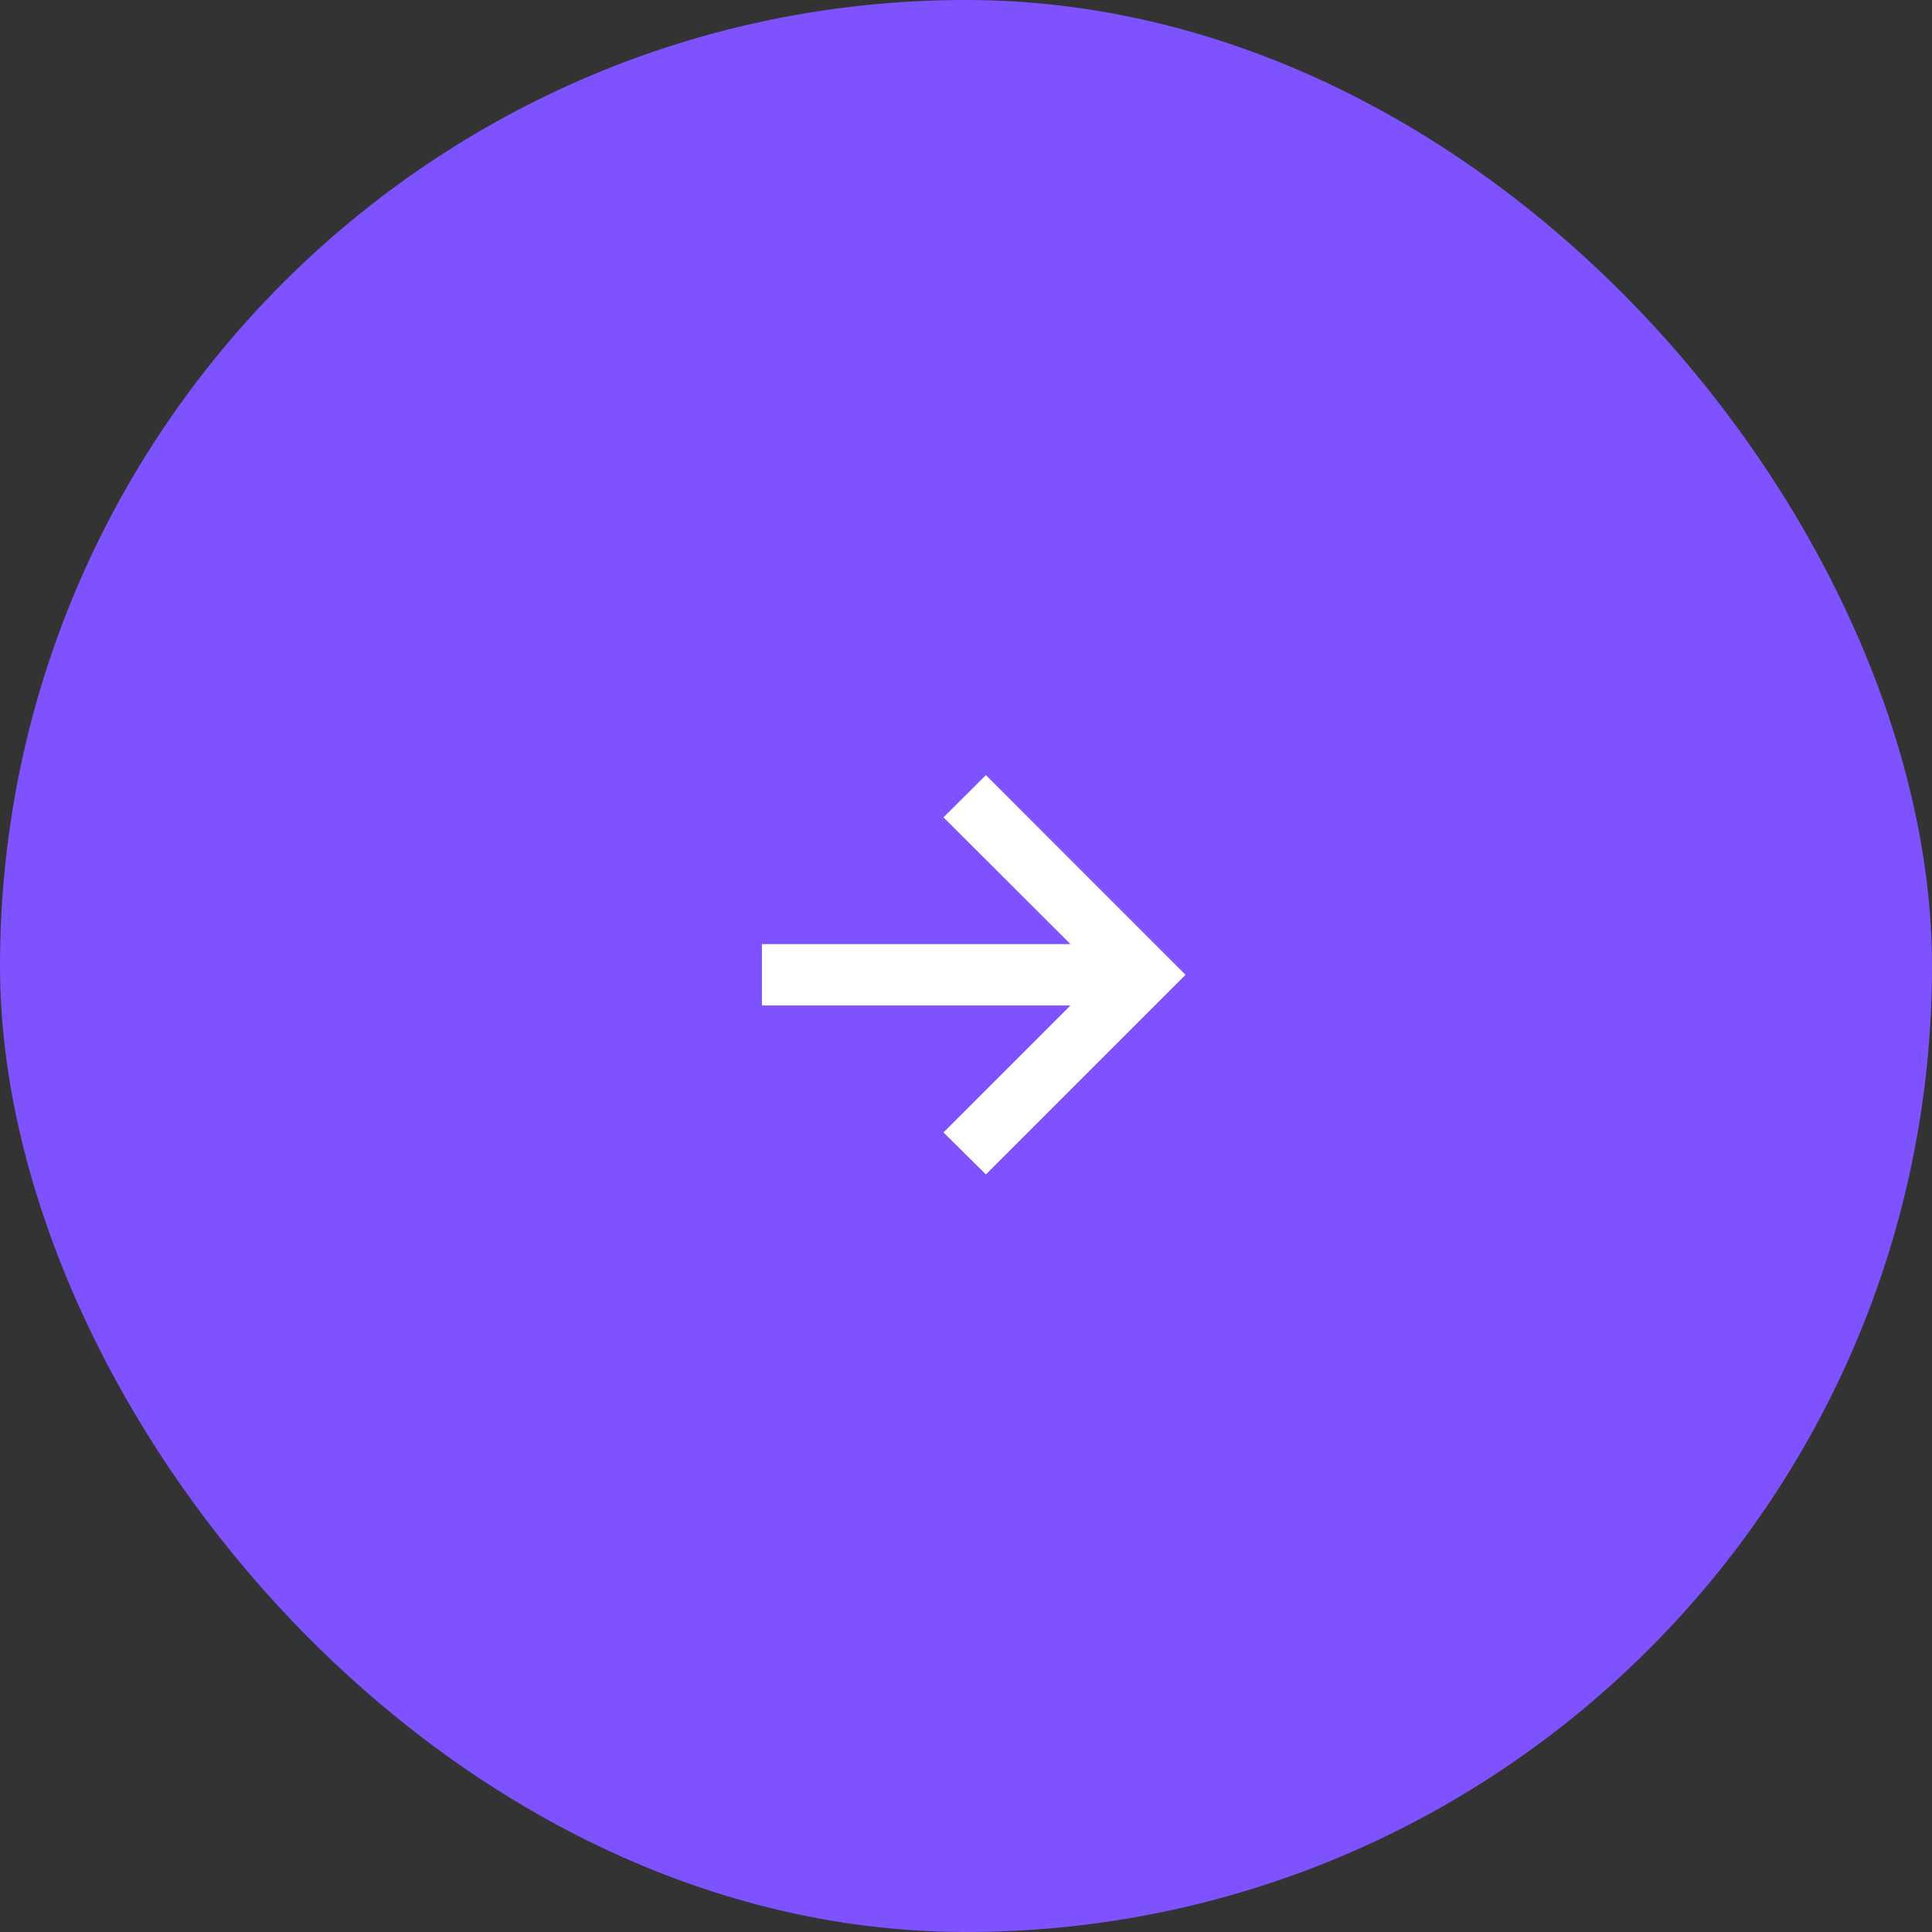 <?xml version="1.0" encoding="UTF-8"?> <svg xmlns="http://www.w3.org/2000/svg" width="40" height="40" viewBox="0 0 40 40" fill="none"><rect x="0" y="0" width="40" height="40" fill="#333333" stroke="none"/><rect width="40" height="40" rx="20" fill="#7E52FF"></rect><path d="M20.412 24.315L19.534 23.446L22.163 20.817H15.775V19.547H22.163L19.534 16.922L20.412 16.048L24.545 20.182L20.412 24.315Z" fill="white"></path></svg> 